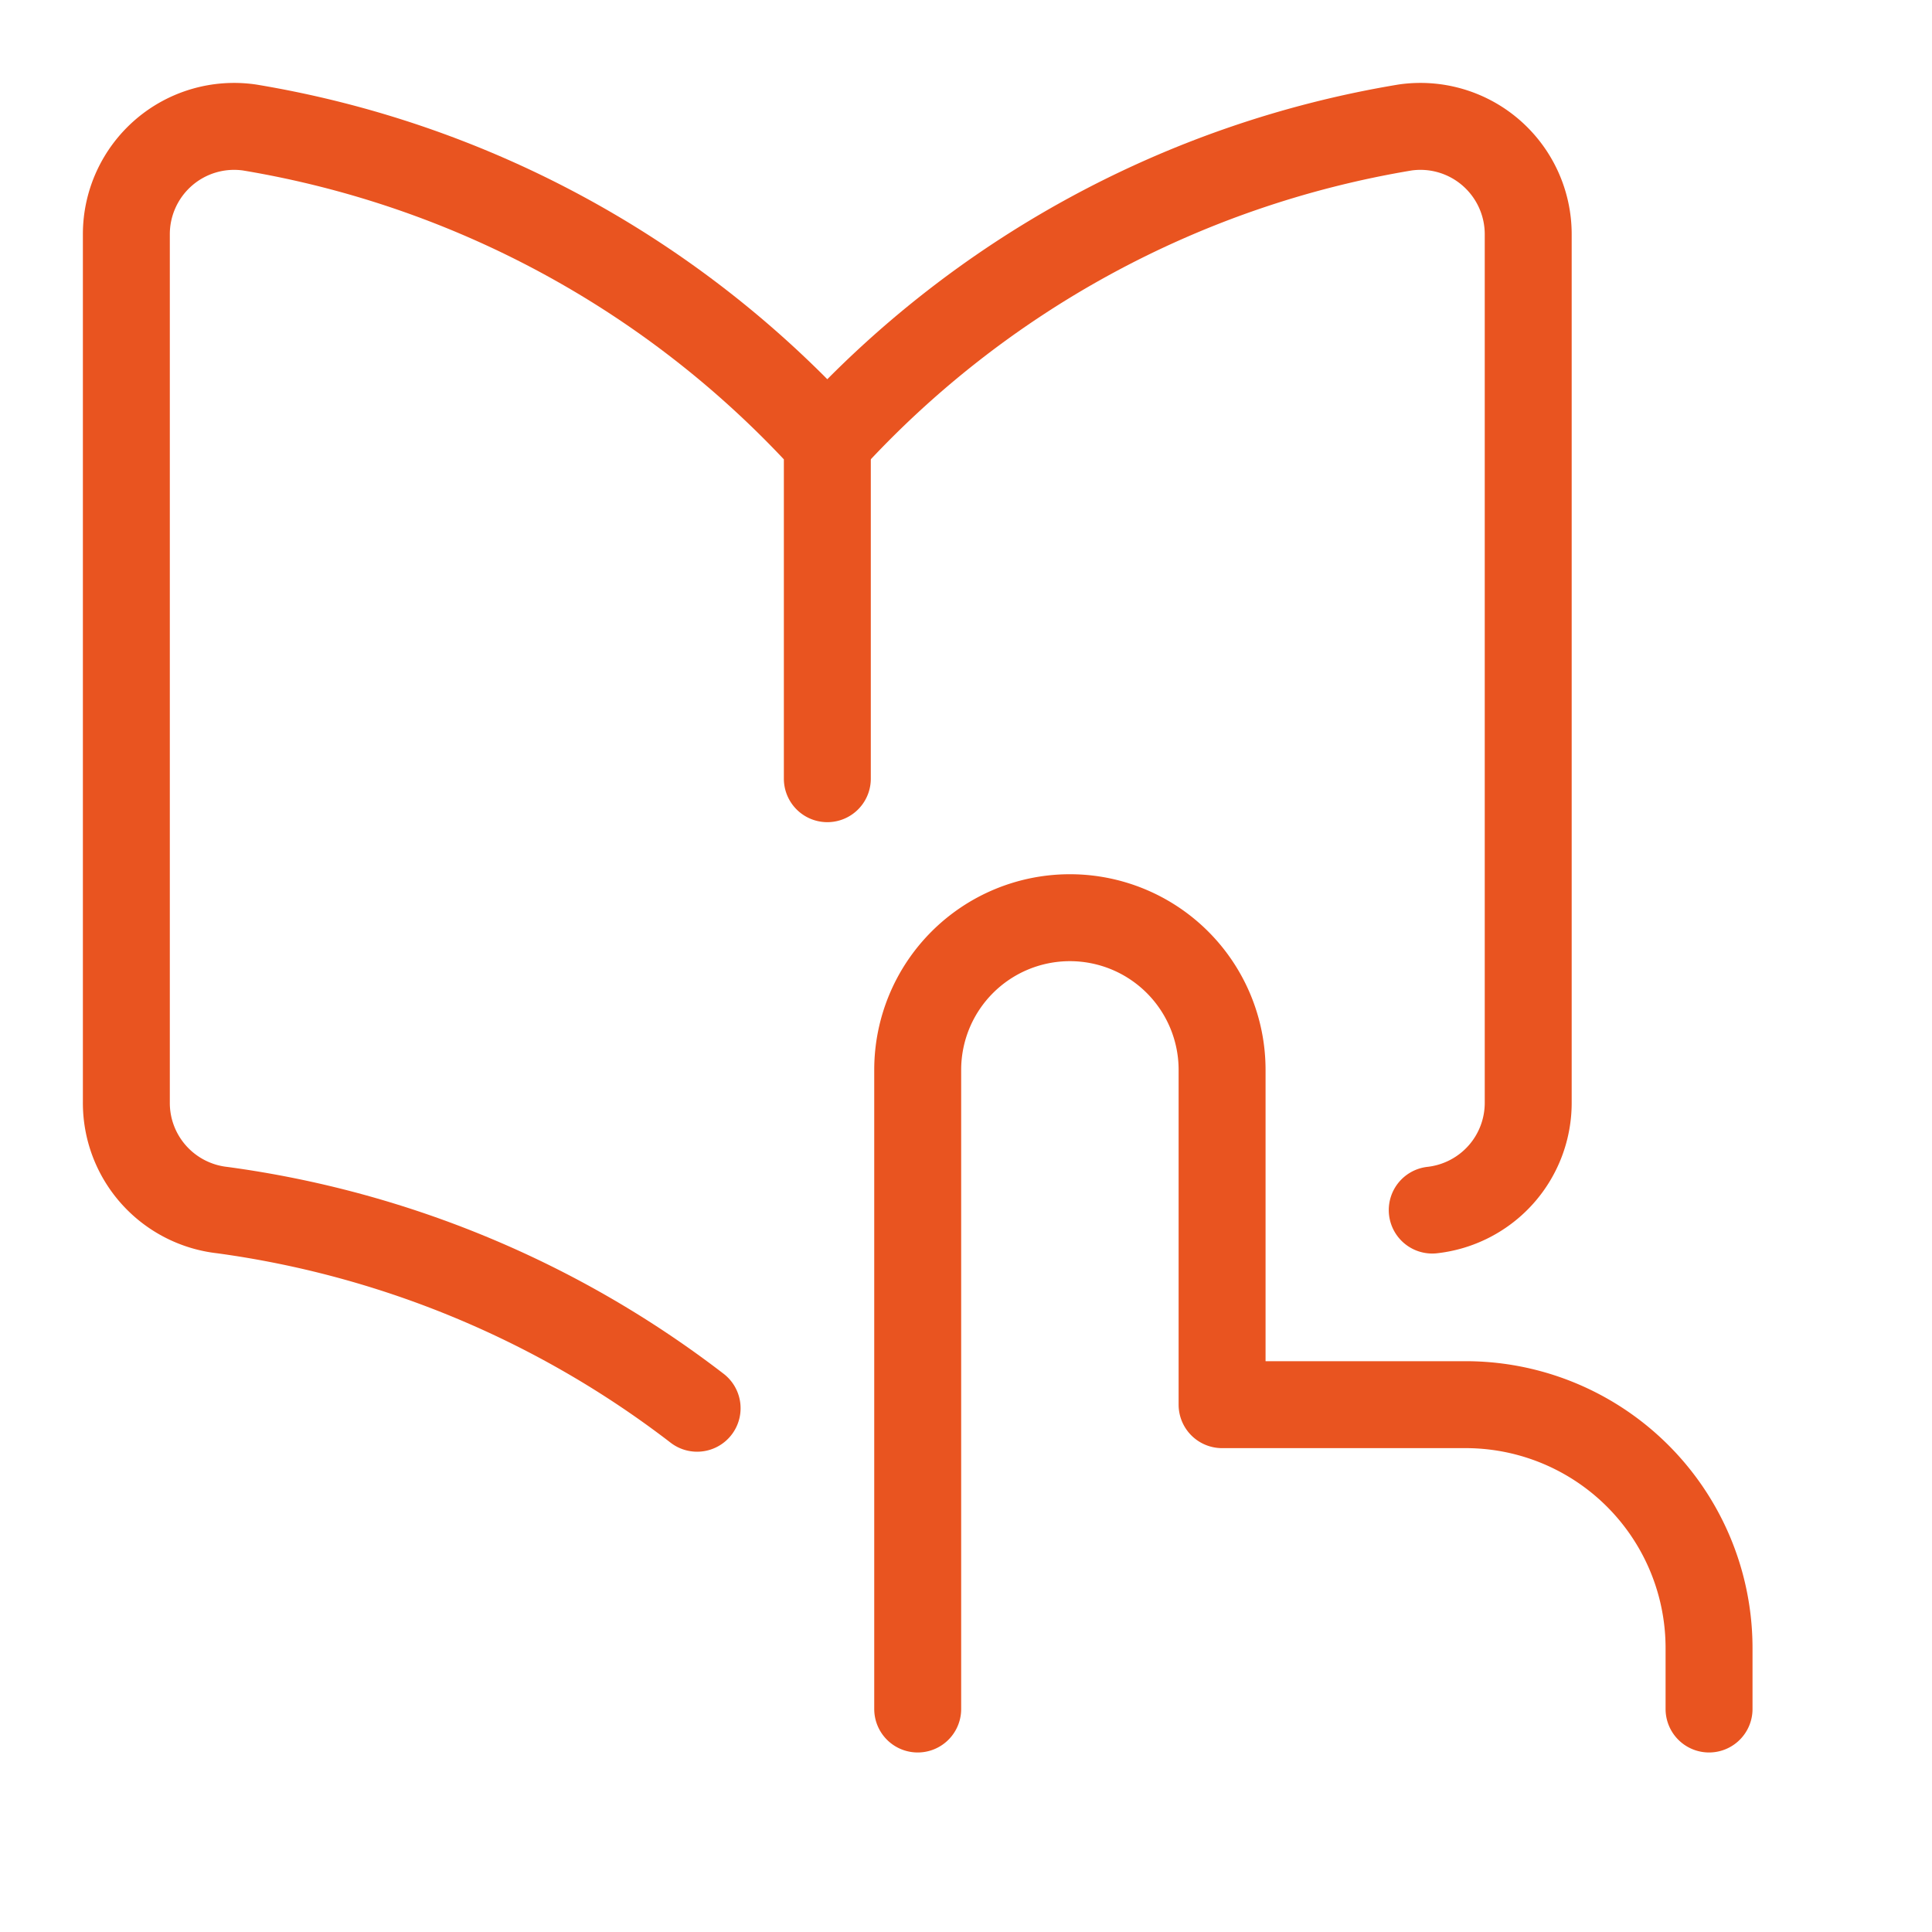<svg xmlns="http://www.w3.org/2000/svg" class="height" viewBox="0 0 40 40" fill="none" stroke="#e95420" stroke-width="1.8" stroke-linecap="round" stroke-linejoin="round" xmlns:v="https://vecta.io/nano"><path d="M19 35.383V22.151a3.15 3.15 0 1 1 6.302 0v6.931h5.041a5.04 5.04 0 0 1 5.041 5.041v1.26M17.129 9.158A20.76 20.76 0 0 0 5.162 2.639a2.23 2.23 0 0 0-1.764.513 2.24 2.24 0 0 0-.577.763 2.23 2.23 0 0 0-.205.934v17.972a2.23 2.23 0 0 0 .565 1.498c.367.412.874.674 1.422.735a20.68 20.68 0 0 1 9.83 4.102m2.696-13.034V9.158"></path><path d="M29.653 25.053c.548-.061 1.055-.323 1.422-.735s.568-.946.565-1.498V4.849c0-.322-.07-.641-.205-.934s-.332-.553-.577-.763a2.23 2.23 0 0 0-1.764-.513c-4.608.765-8.824 3.062-11.966 6.519"></path></svg>